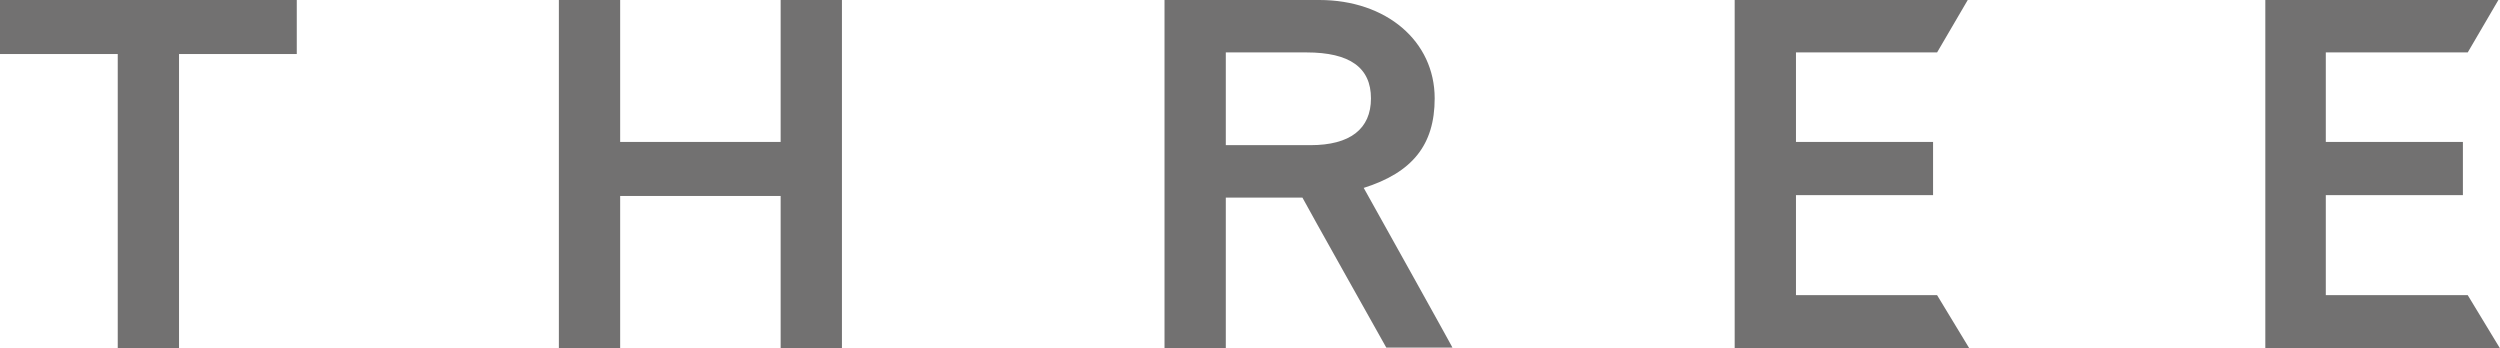 <?xml version="1.0" encoding="utf-8"?>
<!-- Generator: Adobe Illustrator 25.2.0, SVG Export Plug-In . SVG Version: 6.00 Build 0)  -->
<svg version="1.1" id="レイヤー_1" xmlns="http://www.w3.org/2000/svg" xmlns:xlink="http://www.w3.org/1999/xlink" x="0px"
	 y="0px" viewBox="0 0 310 43.2" style="enable-background:new 0 0 310 43.2;" xml:space="preserve">
<style type="text/css">
	.st0{fill:#727171;}
</style>
<g id="レイヤー_2_1_">
	<g id="PC">
		<path class="st0" d="M0,0v6.7h14.6v36.5h7.6V6.7h14.6V0H0z"/>
		<path class="st0" d="M96.8,0v17.6H76.9V0h-7.6v43.2h7.6V24.3h19.9v18.9h7.6V0H96.8z"/>
		<path class="st0" d="M169.1,23.3c6-1.9,8.8-5.3,8.8-11.1c0-7.1-6-12.2-14.3-12.2h-19.2v43.2h7.6V24.5h9.5
			c0.4,0.8,10.4,18.6,10.4,18.6h8.2C180.2,43.2,170,24.9,169.1,23.3z M162.5,18H152V6.5h10c5.4,0,8,1.9,8,5.7S167.4,18,162.5,18z"/>
		<path class="st0" d="M222.7,36.6V24.2h17v-6.6h-17V6.5h17.5L244,0h-28.9v43.2h29.1l-4-6.6H222.7z"/>
		<path class="st0" d="M288.4,36.6V24.2h17v-6.6h-17V6.5H306l3.8-6.5h-28.9v43.2H310l-4-6.6H288.4z"/>
	</g>
</g>
</svg>
